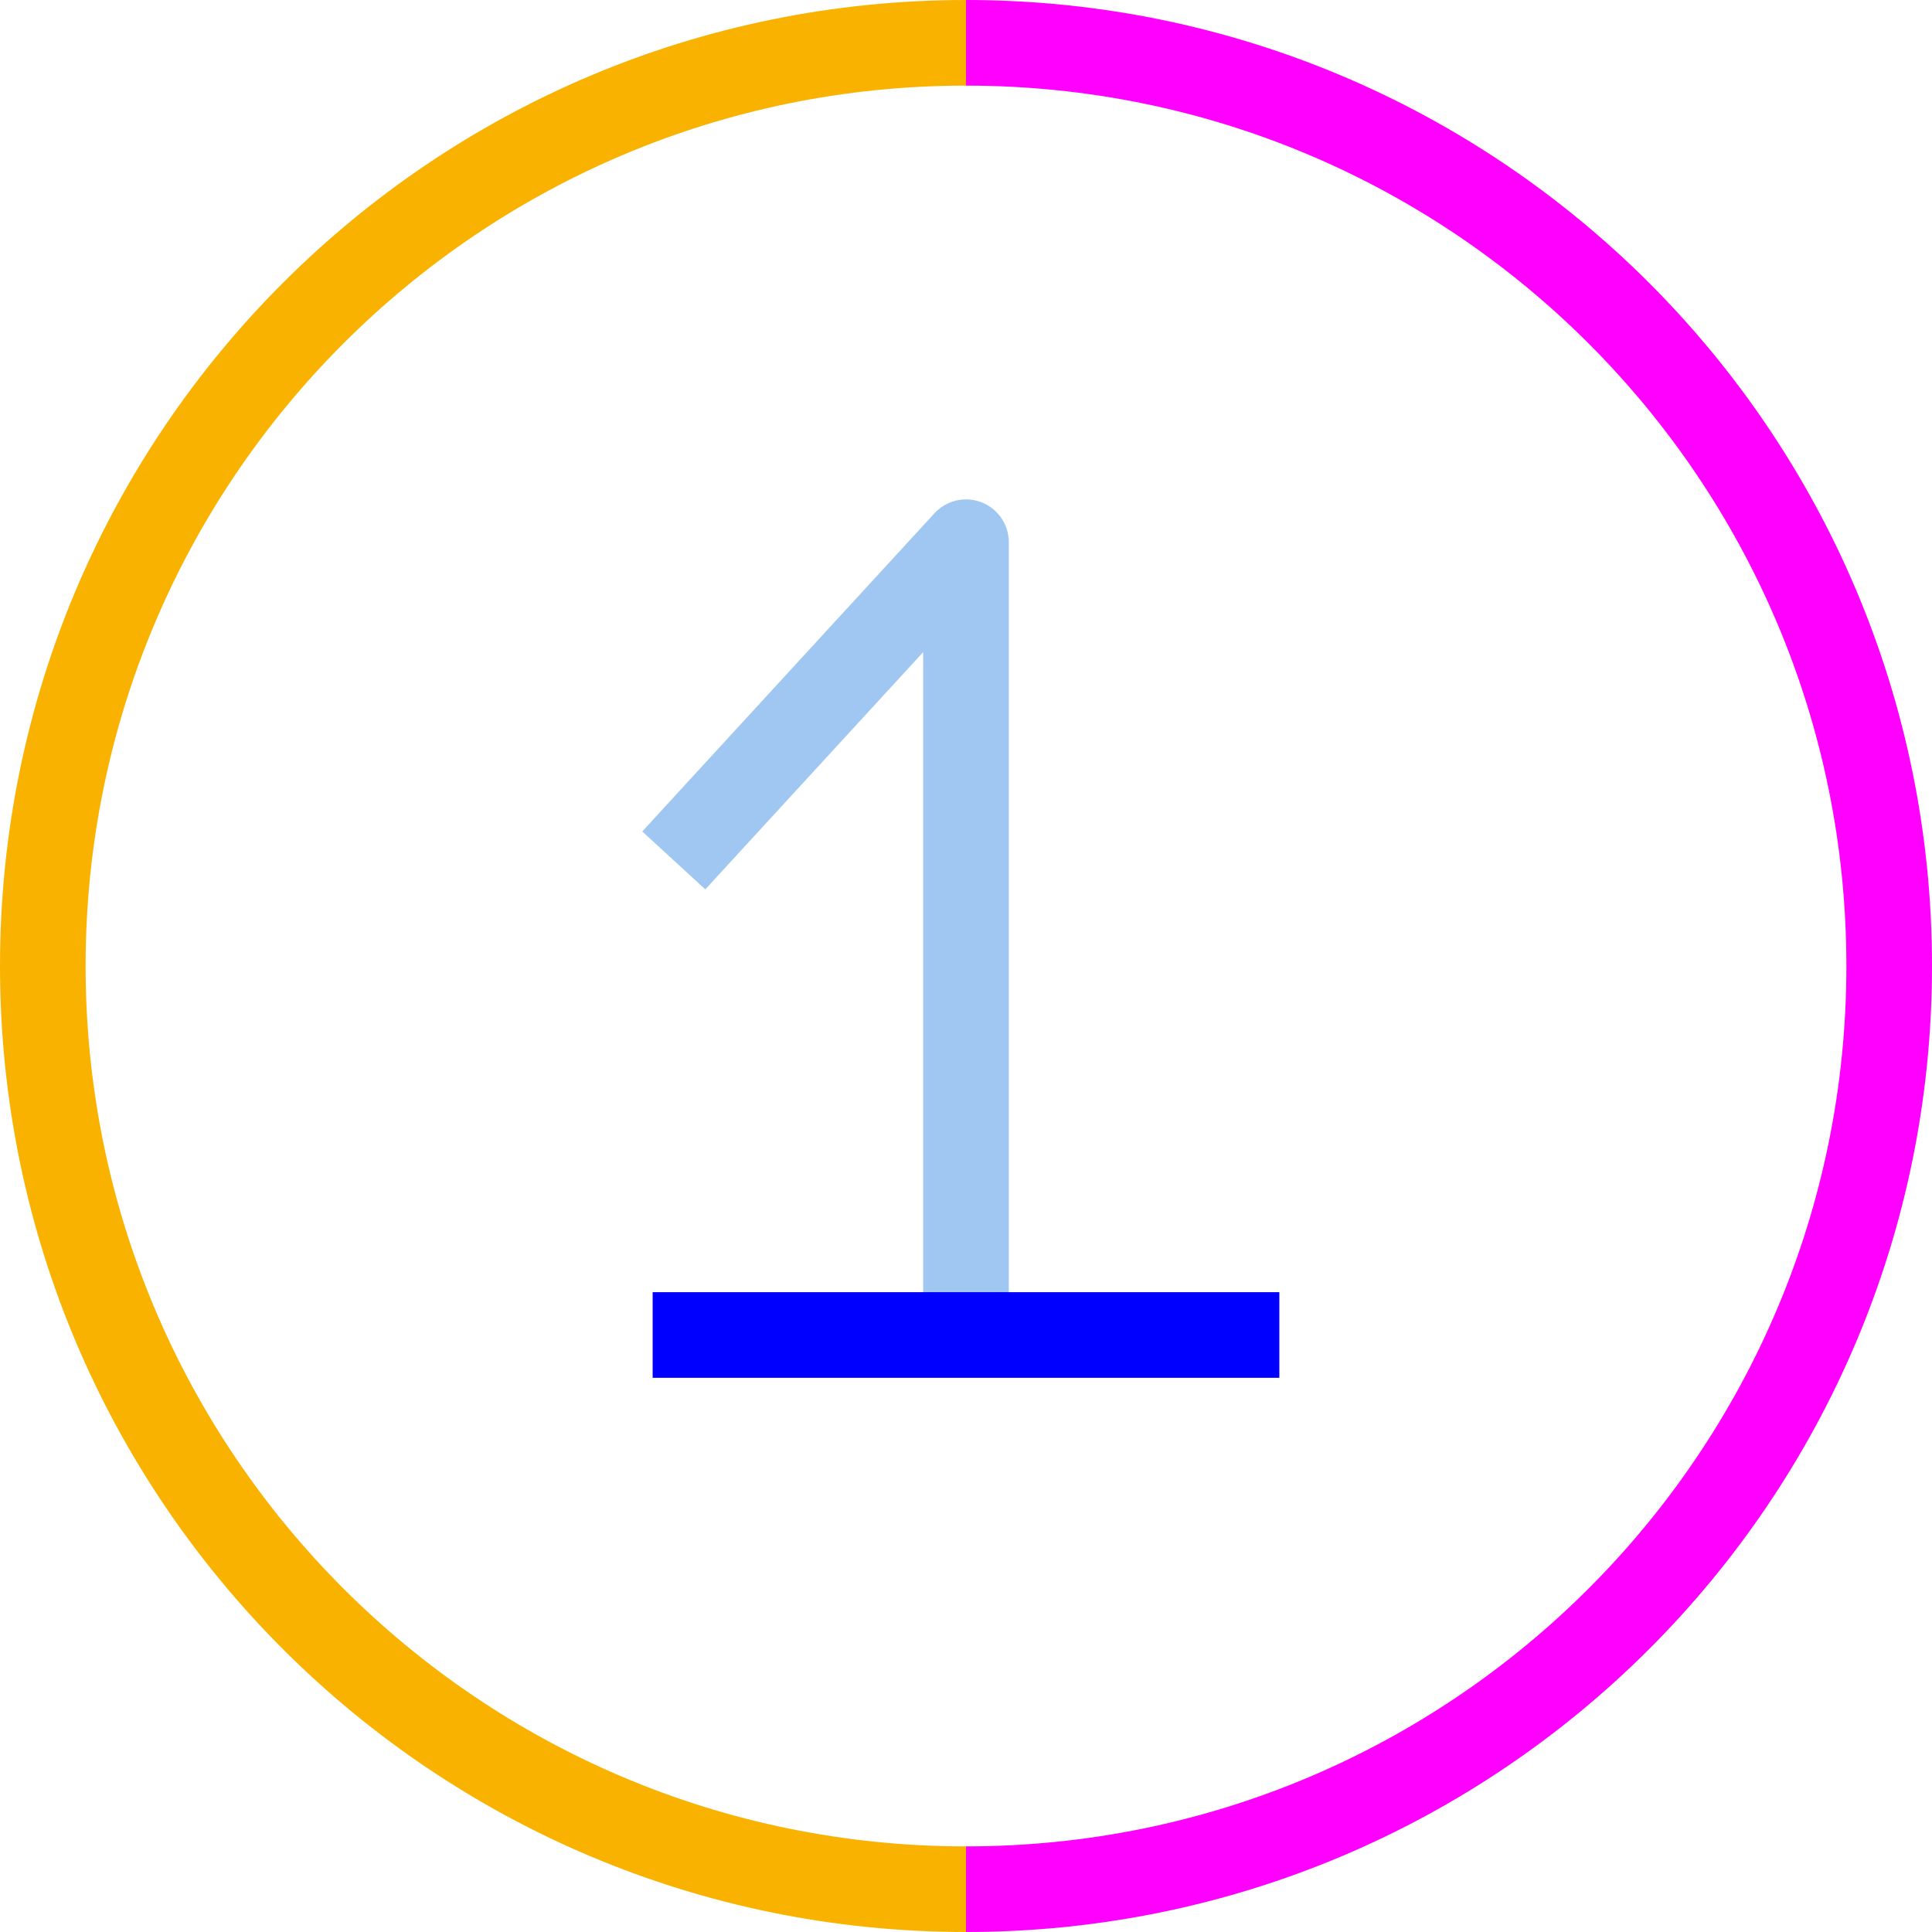 <?xml version="1.0" encoding="UTF-8"?> <svg xmlns="http://www.w3.org/2000/svg" id="Layer_1" data-name="Layer 1" viewBox="0 0 67.7 67.7"> <defs> <style> .cls-1 { stroke: #f9b200; } .cls-1, .cls-2 { stroke-miterlimit: 10; } .cls-1, .cls-2, .cls-3, .cls-4 { fill: none; stroke-width: 3px; } .cls-2 { stroke: #f0f; } .cls-3 { stroke: #9fc7f2; } .cls-3, .cls-4 { stroke-linejoin: round; } .cls-4 { stroke: blue; } </style> </defs> <path class="cls-1" d="m33.85,66.2C15.98,66.2,1.5,51.72,1.5,33.85S15.98,1.5,33.85,1.5"></path> <path class="cls-2" d="m33.85,1.5c17.87,0,32.35,14.48,32.35,32.35s-14.48,32.35-32.35,32.35"></path> <polyline class="cls-3" points="33.85 46.78 33.85 19 23.61 30.15"></polyline> <line class="cls-4" x1="22.87" y1="46.78" x2="44.83" y2="46.78"></line> </svg> 